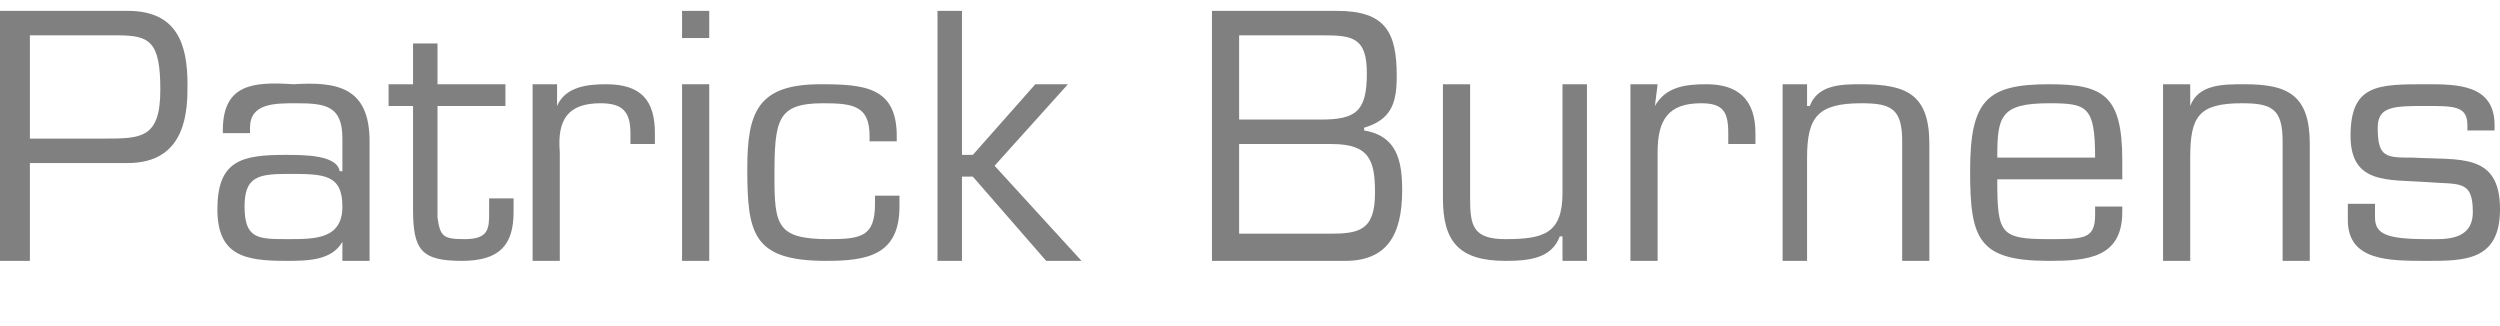 <?xml version="1.0" encoding="UTF-8"?>
<!DOCTYPE svg PUBLIC "-//W3C//DTD SVG 1.1//EN" "http://www.w3.org/Graphics/SVG/1.1/DTD/svg11.dtd">
<!-- Creator: CorelDRAW X8 -->
<svg xmlns="http://www.w3.org/2000/svg" xml:space="preserve" width="920px" height="120px" version="1.1" style="shape-rendering:geometricPrecision; text-rendering:geometricPrecision; image-rendering:optimizeQuality; fill-rule:evenodd; clip-rule:evenodd"
viewBox="0 0 920 120"
 xmlns:xlink="http://www.w3.org/1999/xlink">
 <defs>
  <style type="text/css">
   <![CDATA[
    .fil0 {fill:none}
    .fil1 {fill:gray;fill-rule:nonzero}
   ]]>
  </style>
 </defs>
 <g id="Plan_x0020_1">
  <rect class="fil0" width="920" height="120"/>
  <path class="fil1" d="M0 96l11 0 0 -36 36 0c22,0 22,-20 22,-29 0,-15 -4,-27 -22,-27l-47 0 0 92zm43 -83c12,0 16,2 16,20 0,18 -7,18 -21,18l-27 0 0 -38 32 0z"/>
  <path id="1" class="fil1" d="M106 88c-11,0 -16,0 -16,-12 0,-11 5,-12 16,-12 13,0 20,0 20,12 0,12 -10,12 -20,12zm30 8l0 -44c0,-20 -12,-22 -28,-21 -15,-1 -26,0 -26,17l0 1 10 0 0 -2c0,-9 9,-9 17,-9 11,0 17,1 17,13l0 12 -1 0c-1,-6 -13,-6 -20,-6 -16,0 -25,2 -25,20 0,17 10,19 25,19 8,0 17,0 21,-7l0 0 0 7 10 0z"/>
  <path id="2" class="fil1" d="M186 31l-25 0 0 -15 -9 0 0 15 -9 0 0 8 9 0 0 38c0,15 3,19 18,19 14,0 19,-6 19,-18l0 -5 -9 0 0 5c0,6 0,10 -9,10 -8,0 -9,-1 -10,-8l0 -41 25 0 0 -8z"/>
  <path id="3" class="fil1" d="M196 31l0 65 10 0 0 -40c-1,-12 3,-18 15,-18 8,0 11,3 11,11l0 4 9 0 0 -4c0,-12 -5,-18 -18,-18 -7,0 -15,1 -18,8l0 0 0 -8 -9 0z"/>
  <path id="4" class="fil1" d="M261 31l-10 0 0 65 10 0 0 -65zm0 -27l-10 0 0 10 10 0 0 -10z"/>
  <path id="5" class="fil1" d="M322 72l0 3c0,12 -5,13 -17,13 -19,0 -20,-5 -20,-23 0,-21 1,-27 18,-27 11,0 17,1 17,12l0 2 10 0 0 -2c0,-18 -12,-19 -28,-19 -23,0 -27,10 -27,31 0,24 2,34 29,34 15,0 27,-2 27,-20l0 -4 -9 0z"/>
  <polygon id="6" class="fil1" points="354,4 345,4 345,96 354,96 354,65 358,65 385,96 398,96 366,61 393,31 381,31 358,57 354,57 "/>
  <path id="7" class="fil1" d="M456 53l34 0c14,0 16,6 16,18 0,14 -6,15 -17,15l-33 0 0 -33zm39 43c15,0 21,-9 21,-26 0,-11 -2,-20 -14,-22l0 -1c10,-3 12,-9 12,-19 0,-16 -4,-24 -22,-24l-46 0 0 92 49 0zm-39 -83l31 0c11,0 16,1 16,14 0,14 -4,17 -17,17l-30 0 0 -31z"/>
  <path id="8" class="fil1" d="M575 96l9 0 0 -65 -9 0 0 40c0,15 -7,17 -21,17 -12,0 -13,-5 -13,-15l0 -42 -10 0 0 42c0,16 6,23 23,23 9,0 17,-1 20,-9l1 0 0 9z"/>
  <path id="9" class="fil1" d="M600 31l0 65 10 0 0 -40c0,-12 4,-18 16,-18 8,0 10,3 10,11l0 4 10 0 0 -4c0,-12 -6,-18 -18,-18 -8,0 -15,1 -19,8l0 0 1 -8 -10 0z"/>
  <path id="10" class="fil1" d="M665 31l-9 0 0 65 9 0 0 -38c0,-15 4,-20 20,-20 11,0 15,2 15,14l0 44 10 0 0 -43c0,-18 -8,-22 -25,-22 -7,0 -16,0 -19,8l-1 0 0 -8z"/>
  <path id="11" class="fil1" d="M771 76l0 3c0,9 -4,9 -17,9 -18,0 -19,-2 -19,-22l46 0 0 -7c0,-24 -7,-28 -27,-28 -23,0 -29,6 -29,32 0,25 3,33 29,33 14,0 27,-1 27,-18l0 -2 -10 0zm-36 -18c0,-15 1,-20 19,-20 14,0 17,1 17,20l-36 0z"/>
  <path id="12" class="fil1" d="M806 31l-10 0 0 65 10 0 0 -38c0,-15 3,-20 19,-20 11,0 15,2 15,14l0 44 10 0 0 -43c0,-18 -8,-22 -24,-22 -8,0 -17,0 -20,8l0 0 0 -8z"/>
  <path id="13" class="fil1" d="M918 46c0,-15 -14,-15 -25,-15 -18,0 -28,0 -28,19 0,18 14,16 28,17 12,1 17,-1 17,11 0,11 -11,10 -17,10 -15,0 -19,-2 -19,-8l0 -5 -10 0 0 6c0,15 15,15 29,15 14,0 27,0 27,-19 0,-21 -15,-18 -32,-19 -10,0 -13,0 -13,-11 0,-8 6,-8 18,-8 10,0 15,0 15,7l0 2 10 0 0 -2z"/>
 </g>
</svg>
